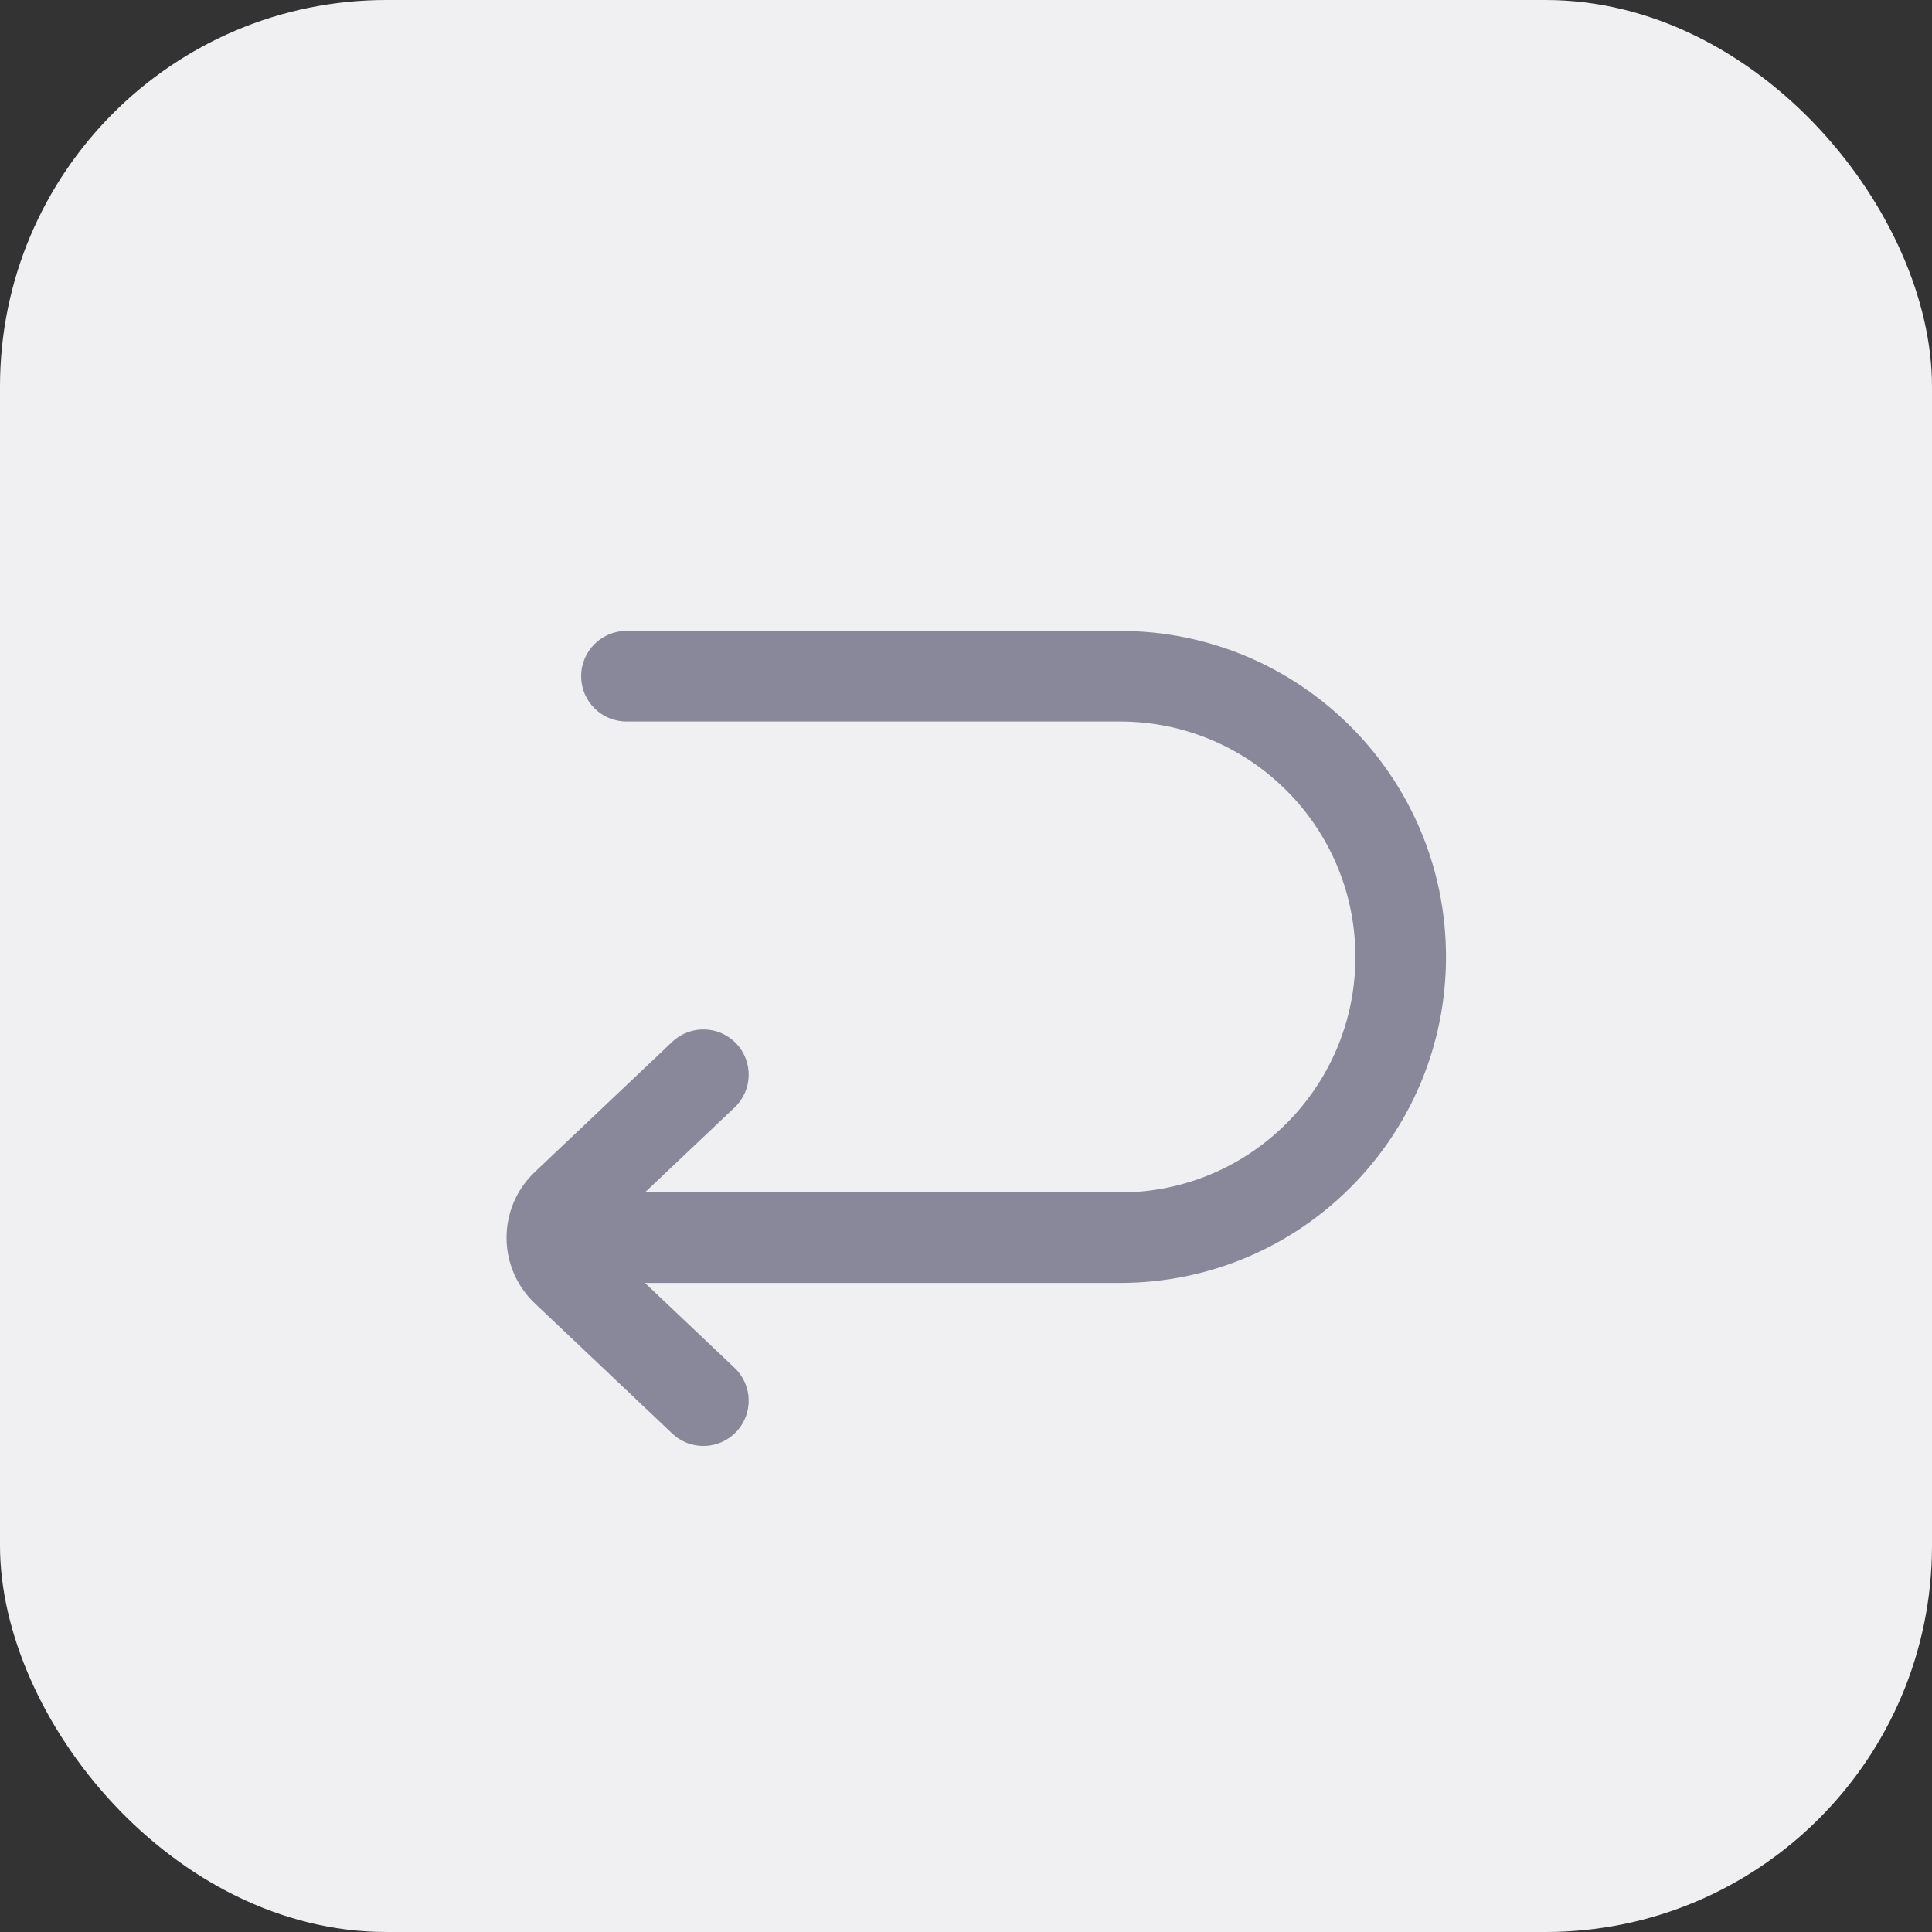 <svg width="20" height="20" viewBox="0 0 20 20" fill="none" xmlns="http://www.w3.org/2000/svg">
<rect x="0" y="0" width="20" height="20" fill="#333333" stroke="none"/>
<rect width="20" height="20" rx="4" fill="#F0F0F3"/>
<path fill-rule="evenodd" clip-rule="evenodd" d="M6.016 12.812C6.016 13.071 6.226 13.281 6.484 13.281H11.594C13.458 13.281 14.969 11.77 14.969 9.906C14.969 8.042 13.458 6.531 11.594 6.531H6.484C6.226 6.531 6.016 6.741 6.016 7C6.016 7.259 6.226 7.469 6.484 7.469H11.594C12.94 7.469 14.031 8.56 14.031 9.906C14.031 11.252 12.94 12.344 11.594 12.344H6.484C6.226 12.344 6.016 12.554 6.016 12.812Z" fill="#88889A"/>
<path fill-rule="evenodd" clip-rule="evenodd" d="M7.622 14.822C7.8 14.634 7.792 14.338 7.604 14.16L6.182 12.812L5.537 13.493L6.959 14.84C7.147 15.018 7.444 15.01 7.622 14.822ZM5.537 13.493C5.146 13.123 5.146 12.502 5.537 12.132L6.959 10.785C7.147 10.607 7.444 10.615 7.622 10.803C7.8 10.991 7.792 11.287 7.604 11.465L6.182 12.812L5.537 13.493Z" fill="#88889A"/>
</svg>
